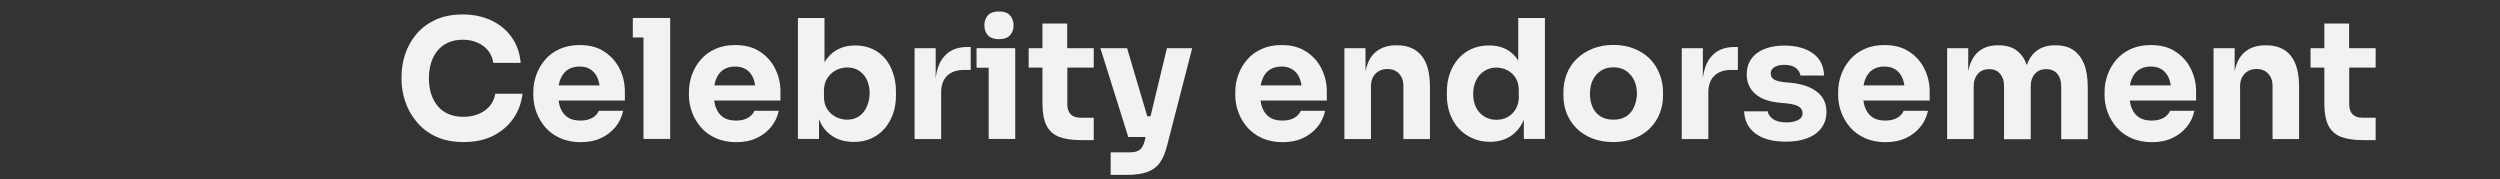 <?xml version="1.0" encoding="UTF-8"?>
<!-- Generator: Adobe Illustrator 28.3.0, SVG Export Plug-In . SVG Version: 6.00 Build 0)  -->
<svg xmlns="http://www.w3.org/2000/svg" xmlns:xlink="http://www.w3.org/1999/xlink" version="1.1" id="Layer_1" x="0px" y="0px" viewBox="0 0 1920 137.8" style="enable-background:new 0 0 1920 137.8;" xml:space="preserve">
<rect x="0" y="0" width="1920" height="137.8" fill="#333333" stroke="none"/>
<style type="text/css">
	.st0{fill:#F2F2F2;}
</style>
<g>
	<path class="st0" d="M372.2,85c-4.5,3.1-9.9,4.7-16.4,4.7c-4.2,0-8-0.7-11.3-2.1c-3.3-1.4-6.1-3.4-8.3-6.1   c-2.2-2.7-3.9-5.8-5.1-9.4c-1.1-3.6-1.7-7.6-1.7-11.9c0-4.4,0.6-8.4,1.7-12c1.1-3.6,2.8-6.7,5-9.4c2.2-2.6,4.9-4.7,8.1-6.1   c3.2-1.4,6.9-2.2,11.1-2.2c4.2,0,7.9,0.7,11.3,2.2c3.4,1.4,6.1,3.5,8.2,6.1c2.1,2.6,3.5,5.8,4.1,9.5h21c-0.7-7.5-2.9-14-6.8-19.5   c-3.9-5.6-9-9.9-15.5-13c-6.5-3.1-13.9-4.7-22.3-4.7c-8.1,0-15,1.4-20.9,4.1c-5.9,2.8-10.8,6.4-14.6,11c-3.9,4.6-6.7,9.7-8.6,15.3   c-1.9,5.6-2.8,11.4-2.8,17.1v2.8c0,5.3,0.9,10.7,2.7,16.2c1.8,5.6,4.6,10.7,8.5,15.5c3.8,4.8,8.7,8.7,14.8,11.6   c6,2.9,13.2,4.4,21.6,4.4c8.9,0,16.6-1.7,23.1-5c6.5-3.4,11.6-7.8,15.4-13.5c3.8-5.6,6-11.9,6.8-18.6h-20.9   C379.4,77.5,376.7,81.8,372.2,85z"></path>
	<path class="st0" d="M464,39.6c-5.1-3.4-11.4-5-18.9-5c-5.7,0-10.8,1-15.2,3c-4.5,2-8.2,4.7-11.1,8.1c-3,3.4-5.2,7.2-6.8,11.5   c-1.6,4.3-2.4,8.8-2.4,13.4v2.5c0,4.5,0.8,8.9,2.4,13.2c1.6,4.3,3.9,8.1,6.9,11.6c3,3.4,6.8,6.2,11.3,8.2c4.5,2,9.8,3.1,15.7,3.1   c5.9,0,11-1,15.5-3.1c4.5-2,8.2-4.9,11.2-8.5c3-3.6,5-7.8,6-12.5h-18.7c-0.8,2.1-2.5,3.9-4.8,5.3c-2.4,1.4-5.4,2.2-9.2,2.2   c-4.1,0-7.4-0.8-9.9-2.5c-2.5-1.7-4.4-4.1-5.6-7.2c-0.7-1.7-1.1-3.6-1.4-5.7h50.9v-6.9c0-6.4-1.4-12.2-4.1-17.6   C473.1,47.3,469.1,42.9,464,39.6z M430.5,60.6c1.3-3.1,3.1-5.5,5.6-7.1c2.5-1.6,5.5-2.4,9-2.4c3.5,0,6.4,0.8,8.7,2.4   c2.3,1.6,4.1,3.8,5.3,6.8c0.6,1.6,1.1,3.4,1.4,5.3h-31.4C429.4,63.8,429.8,62.1,430.5,60.6z"></path>
	<polygon class="st0" points="486,13.8 486,28.8 494.2,28.8 494.2,106.7 514.7,106.7 514.7,28.8 514.7,13.8 494.2,13.8  "></polygon>
	<path class="st0" d="M583.5,39.6c-5.1-3.4-11.4-5-18.9-5c-5.7,0-10.8,1-15.2,3c-4.5,2-8.2,4.7-11.1,8.1c-3,3.4-5.2,7.2-6.8,11.5   c-1.6,4.3-2.4,8.8-2.4,13.4v2.5c0,4.5,0.8,8.9,2.4,13.2c1.6,4.3,3.9,8.1,6.9,11.6c3,3.4,6.8,6.2,11.3,8.2c4.5,2,9.8,3.1,15.7,3.1   c5.9,0,11-1,15.5-3.1c4.5-2,8.2-4.9,11.2-8.5c3-3.6,5-7.8,6-12.5h-18.7c-0.8,2.1-2.5,3.9-4.8,5.3c-2.4,1.4-5.4,2.2-9.2,2.2   c-4.1,0-7.4-0.8-9.9-2.5c-2.5-1.7-4.4-4.1-5.6-7.2c-0.7-1.7-1.1-3.6-1.4-5.7h50.9v-6.9c0-6.4-1.4-12.2-4.1-17.6   C592.6,47.3,588.7,42.9,583.5,39.6z M550,60.6c1.3-3.1,3.1-5.5,5.6-7.1c2.5-1.6,5.5-2.4,9-2.4c3.5,0,6.4,0.8,8.7,2.4   c2.3,1.6,4.1,3.8,5.3,6.8c0.6,1.6,1.1,3.4,1.4,5.3h-31.4C548.9,63.8,549.4,62.1,550,60.6z"></path>
	<path class="st0" d="M679.7,44.9c-2.7-3.2-6-5.6-9.9-7.4c-3.9-1.7-8.2-2.6-12.9-2.6c-5.4,0-10.3,1.2-14.5,3.6   c-3.8,2.2-6.8,5.3-9.2,9.3V13.8h-20.4v92.9h16.2V91.5c0.4,1.2,1,2.3,1.5,3.4c2.5,4.6,5.9,8.1,10.2,10.5c4.3,2.4,9.3,3.6,15,3.6   c5,0,9.5-0.9,13.5-2.7c4-1.8,7.4-4.4,10.2-7.6c2.8-3.3,5-7.1,6.5-11.4c1.5-4.3,2.2-9,2.2-14.1v-2.8c0-5.1-0.7-9.8-2.2-14.1   C684.5,51.9,682.4,48.1,679.7,44.9z M665.6,82.2c-1.4,3.1-3.5,5.5-6,7.2c-2.6,1.7-5.6,2.5-9.1,2.5c-2.9,0-5.7-0.7-8.4-2   c-2.7-1.4-4.9-3.3-6.7-5.9c-1.7-2.6-2.6-5.7-2.6-9.4v-4.7c0-3.8,0.8-7.1,2.5-9.7c1.7-2.7,3.8-4.7,6.6-6.2c2.7-1.4,5.6-2.2,8.7-2.2   c3.5,0,6.5,0.8,9.1,2.5c2.6,1.7,4.6,4,6,6.9c1.4,3,2.2,6.4,2.2,10.4C667.8,75.6,667,79.1,665.6,82.2z"></path>
	<path class="st0" d="M724.5,44.1c-3.2,4-5.1,9.4-5.9,16V37h-16.2v69.8h20.4V71.2c0-5.7,1.5-10,4.6-13c3.1-3,7.4-4.5,13-4.5h5.1   V36.1h-2.7C734.8,36.1,728.7,38.8,724.5,44.1z"></path>
	<polygon class="st0" points="750,37 750,52 759.3,52 759.3,106.7 779.7,106.7 779.7,52 779.7,37 759.3,37  "></polygon>
	<path class="st0" d="M767.2,30.1c3.8,0,6.6-1,8.5-3c1.8-2,2.7-4.5,2.7-7.6c0-3.1-0.9-5.7-2.7-7.7c-1.8-2-4.6-3-8.5-3s-6.6,1-8.5,3   c-1.8,2-2.7,4.6-2.7,7.7c0,3.1,0.9,5.6,2.7,7.6C760.5,29.1,763.4,30.1,767.2,30.1z"></path>
	<path class="st0" d="M819.6,18.1h-19V37h-10.6v14.9h10.6v27.6c0,7,1,12.6,3,16.7c2,4.1,5.2,7,9.5,8.8c4.3,1.7,10,2.6,17.1,2.6h9.8   V90.4h-10.3c-3.2,0-5.7-0.9-7.4-2.6c-1.7-1.7-2.6-4.3-2.6-7.6V51.9H840V37h-20.4V18.1z"></path>
	<path class="st0" d="M883.6,89.3h-2.5L865.6,37h-20.5l21.4,68.2h8.4h4.9l-0.7,3.1c-0.6,2.2-1.4,3.9-2.3,5.2   c-0.9,1.3-2.2,2.2-3.7,2.7c-1.5,0.6-3.4,0.8-5.6,0.8H853v17.3h12.5c6.2,0,11.3-0.7,15.3-2.1c4-1.4,7.3-3.7,9.7-6.9   c2.4-3.2,4.3-7.6,5.7-13L915.6,37h-19.4L883.6,89.3z"></path>
	<path class="st0" d="M1003.1,39.6c-5.1-3.4-11.4-5-18.9-5c-5.7,0-10.8,1-15.2,3c-4.5,2-8.2,4.7-11.1,8.1c-3,3.4-5.2,7.2-6.8,11.5   c-1.6,4.3-2.4,8.8-2.4,13.4v2.5c0,4.5,0.8,8.9,2.4,13.2c1.6,4.3,3.9,8.1,6.9,11.6c3,3.4,6.8,6.2,11.3,8.2c4.5,2,9.8,3.1,15.7,3.1   c5.9,0,11-1,15.5-3.1c4.5-2,8.2-4.9,11.2-8.5c3-3.6,5-7.8,6-12.5H999c-0.8,2.1-2.5,3.9-4.8,5.3c-2.4,1.4-5.4,2.2-9.2,2.2   c-4.1,0-7.4-0.8-9.9-2.5c-2.5-1.7-4.4-4.1-5.6-7.2c-0.7-1.7-1.1-3.6-1.4-5.7h50.9v-6.9c0-6.4-1.4-12.2-4.1-17.6   C1012.2,47.3,1008.3,42.9,1003.1,39.6z M969.6,60.6c1.3-3.1,3.1-5.5,5.6-7.1c2.5-1.6,5.5-2.4,9-2.4c3.5,0,6.4,0.8,8.7,2.4   c2.3,1.6,4.1,3.8,5.3,6.8c0.6,1.6,1.1,3.4,1.4,5.3h-31.4C968.5,63.8,969,62.1,969.6,60.6z"></path>
	<path class="st0" d="M1073.1,34.8h-0.9c-5.3,0-9.9,1.2-13.6,3.6c-3.7,2.4-6.5,5.9-8.3,10.7c-0.6,1.7-1.2,3.5-1.6,5.5V37h-16.2v69.8   h20.4V66.1c0-3.9,1.2-7.1,3.5-9.5c2.3-2.4,5.4-3.6,9.2-3.6c3.7,0,6.7,1.2,8.9,3.6c2.2,2.4,3.3,5.4,3.3,9.2v41h20.4V66.9   c0-10.8-2.1-18.8-6.4-24.1C1087.4,37.5,1081.2,34.8,1073.1,34.8z"></path>
	<path class="st0" d="M1166,46.5c-2.1-3.4-4.8-6-8-8c-4.1-2.4-8.9-3.6-14.5-3.6c-4.9,0-9.4,0.9-13.4,2.7c-4,1.8-7.4,4.4-10.2,7.6   c-2.8,3.3-5,7.1-6.5,11.4c-1.5,4.3-2.2,9-2.2,14v2.9c0,5,0.8,9.7,2.4,14c1.6,4.3,3.8,8.1,6.8,11.3c3,3.2,6.5,5.7,10.5,7.4   c4,1.8,8.5,2.7,13.4,2.7c5.5,0,10.4-1.2,14.6-3.6c4.2-2.4,7.6-6,10.1-10.6c0.5-0.9,0.9-1.9,1.3-2.9v14.9h16.2V13.8H1166V46.5z    M1166.5,73.9c0,3.8-0.8,7.1-2.4,9.8c-1.6,2.7-3.7,4.8-6.2,6.2c-2.6,1.4-5.5,2.1-8.6,2.1c-3.4,0-6.5-0.8-9.2-2.4   c-2.7-1.6-4.8-3.9-6.4-6.9c-1.5-3-2.3-6.5-2.3-10.6c0-4,0.8-7.5,2.3-10.5c1.5-3,3.6-5.4,6.3-7.1c2.7-1.7,5.7-2.6,9.1-2.6   c3.1,0,5.9,0.7,8.5,2c2.6,1.4,4.8,3.3,6.4,5.9c1.6,2.5,2.4,5.7,2.4,9.4V73.9z"></path>
	<path class="st0" d="M1267.1,45.2c-3.3-3.3-7.3-5.9-12-7.8c-4.7-1.9-10.1-2.9-16.1-2.9c-5.9,0-11.2,1-15.9,2.9   c-4.8,1.9-8.8,4.5-12.2,7.8c-3.4,3.3-5.9,7.2-7.6,11.5c-1.7,4.4-2.6,9-2.6,13.8v2.9c0,4.8,0.8,9.3,2.5,13.6   c1.7,4.3,4.2,8.1,7.4,11.4c3.3,3.3,7.3,5.9,12,7.8c4.8,1.9,10.2,2.9,16.3,2.9c6.2,0,11.7-1,16.4-2.9c4.8-1.9,8.8-4.5,12-7.8   c3.3-3.3,5.7-7.1,7.4-11.4c1.7-4.3,2.5-8.8,2.5-13.6v-2.9c0-4.8-0.9-9.4-2.7-13.8C1272.9,52.4,1270.4,48.6,1267.1,45.2z    M1254.9,82.3c-1.4,3.1-3.4,5.4-6,7.1c-2.6,1.7-5.9,2.5-9.9,2.5c-3.8,0-7.1-0.8-9.8-2.5c-2.7-1.7-4.8-4.1-6.1-7.1   c-1.4-3.1-2-6.4-2-10.2c0-4,0.7-7.5,2.1-10.5c1.4-3,3.5-5.4,6.2-7.2c2.7-1.8,5.9-2.7,9.7-2.7c3.8,0,7.1,0.9,9.7,2.7   c2.7,1.8,4.7,4.2,6.2,7.2c1.4,3,2.2,6.5,2.2,10.5C1257,75.8,1256.3,79.2,1254.9,82.3z"></path>
	<path class="st0" d="M1313.7,44.1c-3.2,4-5.1,9.4-5.9,16V37h-16.2v69.8h20.4V71.2c0-5.7,1.5-10,4.6-13c3.1-3,7.4-4.5,13-4.5h5.1   V36.1h-2.7C1324,36.1,1317.9,38.8,1313.7,44.1z"></path>
	<path class="st0" d="M1395.7,70.7c-4.8-3.8-11.4-6.2-20-7.1l-5.5-0.5c-3.6-0.4-6.3-1.1-7.9-2.2c-1.6-1-2.4-2.5-2.4-4.5   c0-2,0.9-3.6,2.8-4.8c1.9-1.2,4.4-1.8,7.5-1.8c4,0,7,0.8,9,2.4c2,1.6,3.2,3.5,3.6,5.8h18.1c-0.3-7.5-3.1-13.2-8.7-17.1   c-5.5-3.9-12.8-5.9-21.8-5.9c-5.6,0-10.6,0.8-15,2.5c-4.4,1.7-7.8,4.2-10.2,7.5c-2.5,3.3-3.7,7.4-3.7,12.3c0,5.9,2.1,10.8,6.3,14.6   c4.2,3.8,10.5,6.2,18.9,7l5.5,0.5c4.6,0.5,7.8,1.4,9.5,2.6c1.8,1.2,2.7,2.9,2.7,4.9c0,2.3-1.2,4.1-3.5,5.3   c-2.3,1.2-5.3,1.8-8.8,1.8c-4.7,0-8.2-0.9-10.5-2.6c-2.3-1.7-3.7-3.7-4-5.9h-18.1c0.3,7.4,3.3,13.1,8.9,17.2   c5.6,4.1,13.4,6.1,23.3,6.1c6.3,0,11.8-0.9,16.4-2.7c4.7-1.8,8.3-4.5,10.8-7.9c2.5-3.4,3.8-7.5,3.8-12.2   C1402.8,79.7,1400.4,74.5,1395.7,70.7z"></path>
	<path class="st0" d="M1466.1,39.6c-5.1-3.4-11.4-5-18.9-5c-5.7,0-10.8,1-15.2,3c-4.5,2-8.2,4.7-11.1,8.1c-3,3.4-5.2,7.2-6.8,11.5   c-1.6,4.3-2.4,8.8-2.4,13.4v2.5c0,4.5,0.8,8.9,2.4,13.2c1.6,4.3,3.9,8.1,6.9,11.6c3,3.4,6.8,6.2,11.3,8.2c4.5,2,9.8,3.1,15.7,3.1   c5.9,0,11-1,15.5-3.1c4.5-2,8.2-4.9,11.2-8.5c3-3.6,5-7.8,6-12.5H1462c-0.8,2.1-2.5,3.9-4.8,5.3c-2.4,1.4-5.4,2.2-9.2,2.2   c-4.1,0-7.4-0.8-9.9-2.5c-2.5-1.7-4.4-4.1-5.6-7.2c-0.7-1.7-1.1-3.6-1.4-5.7h50.9v-6.9c0-6.4-1.4-12.2-4.1-17.6   C1475.2,47.3,1471.3,42.9,1466.1,39.6z M1432.6,60.6c1.3-3.1,3.1-5.5,5.6-7.1c2.5-1.6,5.5-2.4,9-2.4c3.5,0,6.4,0.8,8.7,2.4   c2.3,1.6,4.1,3.8,5.3,6.8c0.6,1.6,1.1,3.4,1.4,5.3h-31.4C1431.5,63.8,1432,62.1,1432.6,60.6z"></path>
	<path class="st0" d="M1592.3,38.4c-3.6-2.4-8-3.6-13.3-3.6h-0.9c-5.2,0-9.5,1.2-13.1,3.6c-3.6,2.4-6.3,6-8.1,10.8   c-0.1,0.2-0.2,0.5-0.3,0.7c-0.1-0.2-0.2-0.5-0.3-0.7c-1.8-4.8-4.5-8.3-8-10.8c-3.5-2.4-7.9-3.6-13.2-3.6h-0.9   c-5.2,0-9.5,1.2-13.1,3.6c-3.6,2.4-6.2,6-8,10.8c-0.6,1.7-1.1,3.5-1.5,5.4V37h-16.2v69.8h20.4V66.3c0-4,1.1-7.2,3.2-9.6   c2.1-2.4,5-3.6,8.8-3.6c3.6,0,6.3,1.2,8.3,3.6c2,2.4,3,5.5,3,9.3v40.9h20.5V66.3c0-4,1.1-7.2,3.2-9.6c2.1-2.4,5-3.6,8.7-3.6   c3.6,0,6.5,1.2,8.5,3.6c2,2.4,3,5.5,3,9.3v40.9h20.4V67c0-7.1-0.9-13.1-2.8-17.8C1598.6,44.4,1595.9,40.9,1592.3,38.4z"></path>
	<path class="st0" d="M1670.7,39.6c-5.1-3.4-11.4-5-18.9-5c-5.7,0-10.8,1-15.2,3c-4.5,2-8.2,4.7-11.1,8.1c-3,3.4-5.2,7.2-6.8,11.5   c-1.6,4.3-2.4,8.8-2.4,13.4v2.5c0,4.5,0.8,8.9,2.4,13.2c1.6,4.3,3.9,8.1,6.9,11.6c3,3.4,6.8,6.2,11.3,8.2c4.5,2,9.8,3.1,15.7,3.1   c5.9,0,11-1,15.5-3.1c4.5-2,8.2-4.9,11.2-8.5c3-3.6,5-7.8,6-12.5h-18.7c-0.8,2.1-2.5,3.9-4.8,5.3c-2.4,1.4-5.4,2.2-9.2,2.2   c-4.1,0-7.4-0.8-9.9-2.5c-2.5-1.7-4.4-4.1-5.6-7.2c-0.7-1.7-1.1-3.6-1.4-5.7h50.9v-6.9c0-6.4-1.4-12.2-4.1-17.6   C1679.8,47.3,1675.8,42.9,1670.7,39.6z M1637.2,60.6c1.3-3.1,3.1-5.5,5.6-7.1c2.5-1.6,5.5-2.4,9-2.4c3.5,0,6.4,0.8,8.7,2.4   c2.3,1.6,4.1,3.8,5.3,6.8c0.6,1.6,1.1,3.4,1.4,5.3h-31.4C1636.1,63.8,1636.5,62.1,1637.2,60.6z"></path>
	<path class="st0" d="M1740.6,34.8h-0.9c-5.3,0-9.9,1.2-13.6,3.6c-3.7,2.4-6.5,5.9-8.3,10.7c-0.6,1.7-1.2,3.5-1.6,5.5V37H1700v69.8   h20.4V66.1c0-3.9,1.2-7.1,3.5-9.5c2.3-2.4,5.4-3.6,9.2-3.6c3.7,0,6.7,1.2,8.9,3.6c2.2,2.4,3.3,5.4,3.3,9.2v41h20.4V66.9   c0-10.8-2.1-18.8-6.4-24.1C1755,37.5,1748.8,34.8,1740.6,34.8z"></path>
	<path class="st0" d="M1824.5,51.9V37h-20.4V18.1h-19V37h-10.6v14.9h10.6v27.6c0,7,1,12.6,3,16.7c2,4.1,5.2,7,9.5,8.8   c4.3,1.7,10,2.6,17.1,2.6h9.8V90.4h-10.3c-3.2,0-5.7-0.9-7.4-2.6c-1.7-1.7-2.6-4.3-2.6-7.6V51.9H1824.5z"></path>
</g>
</svg>
